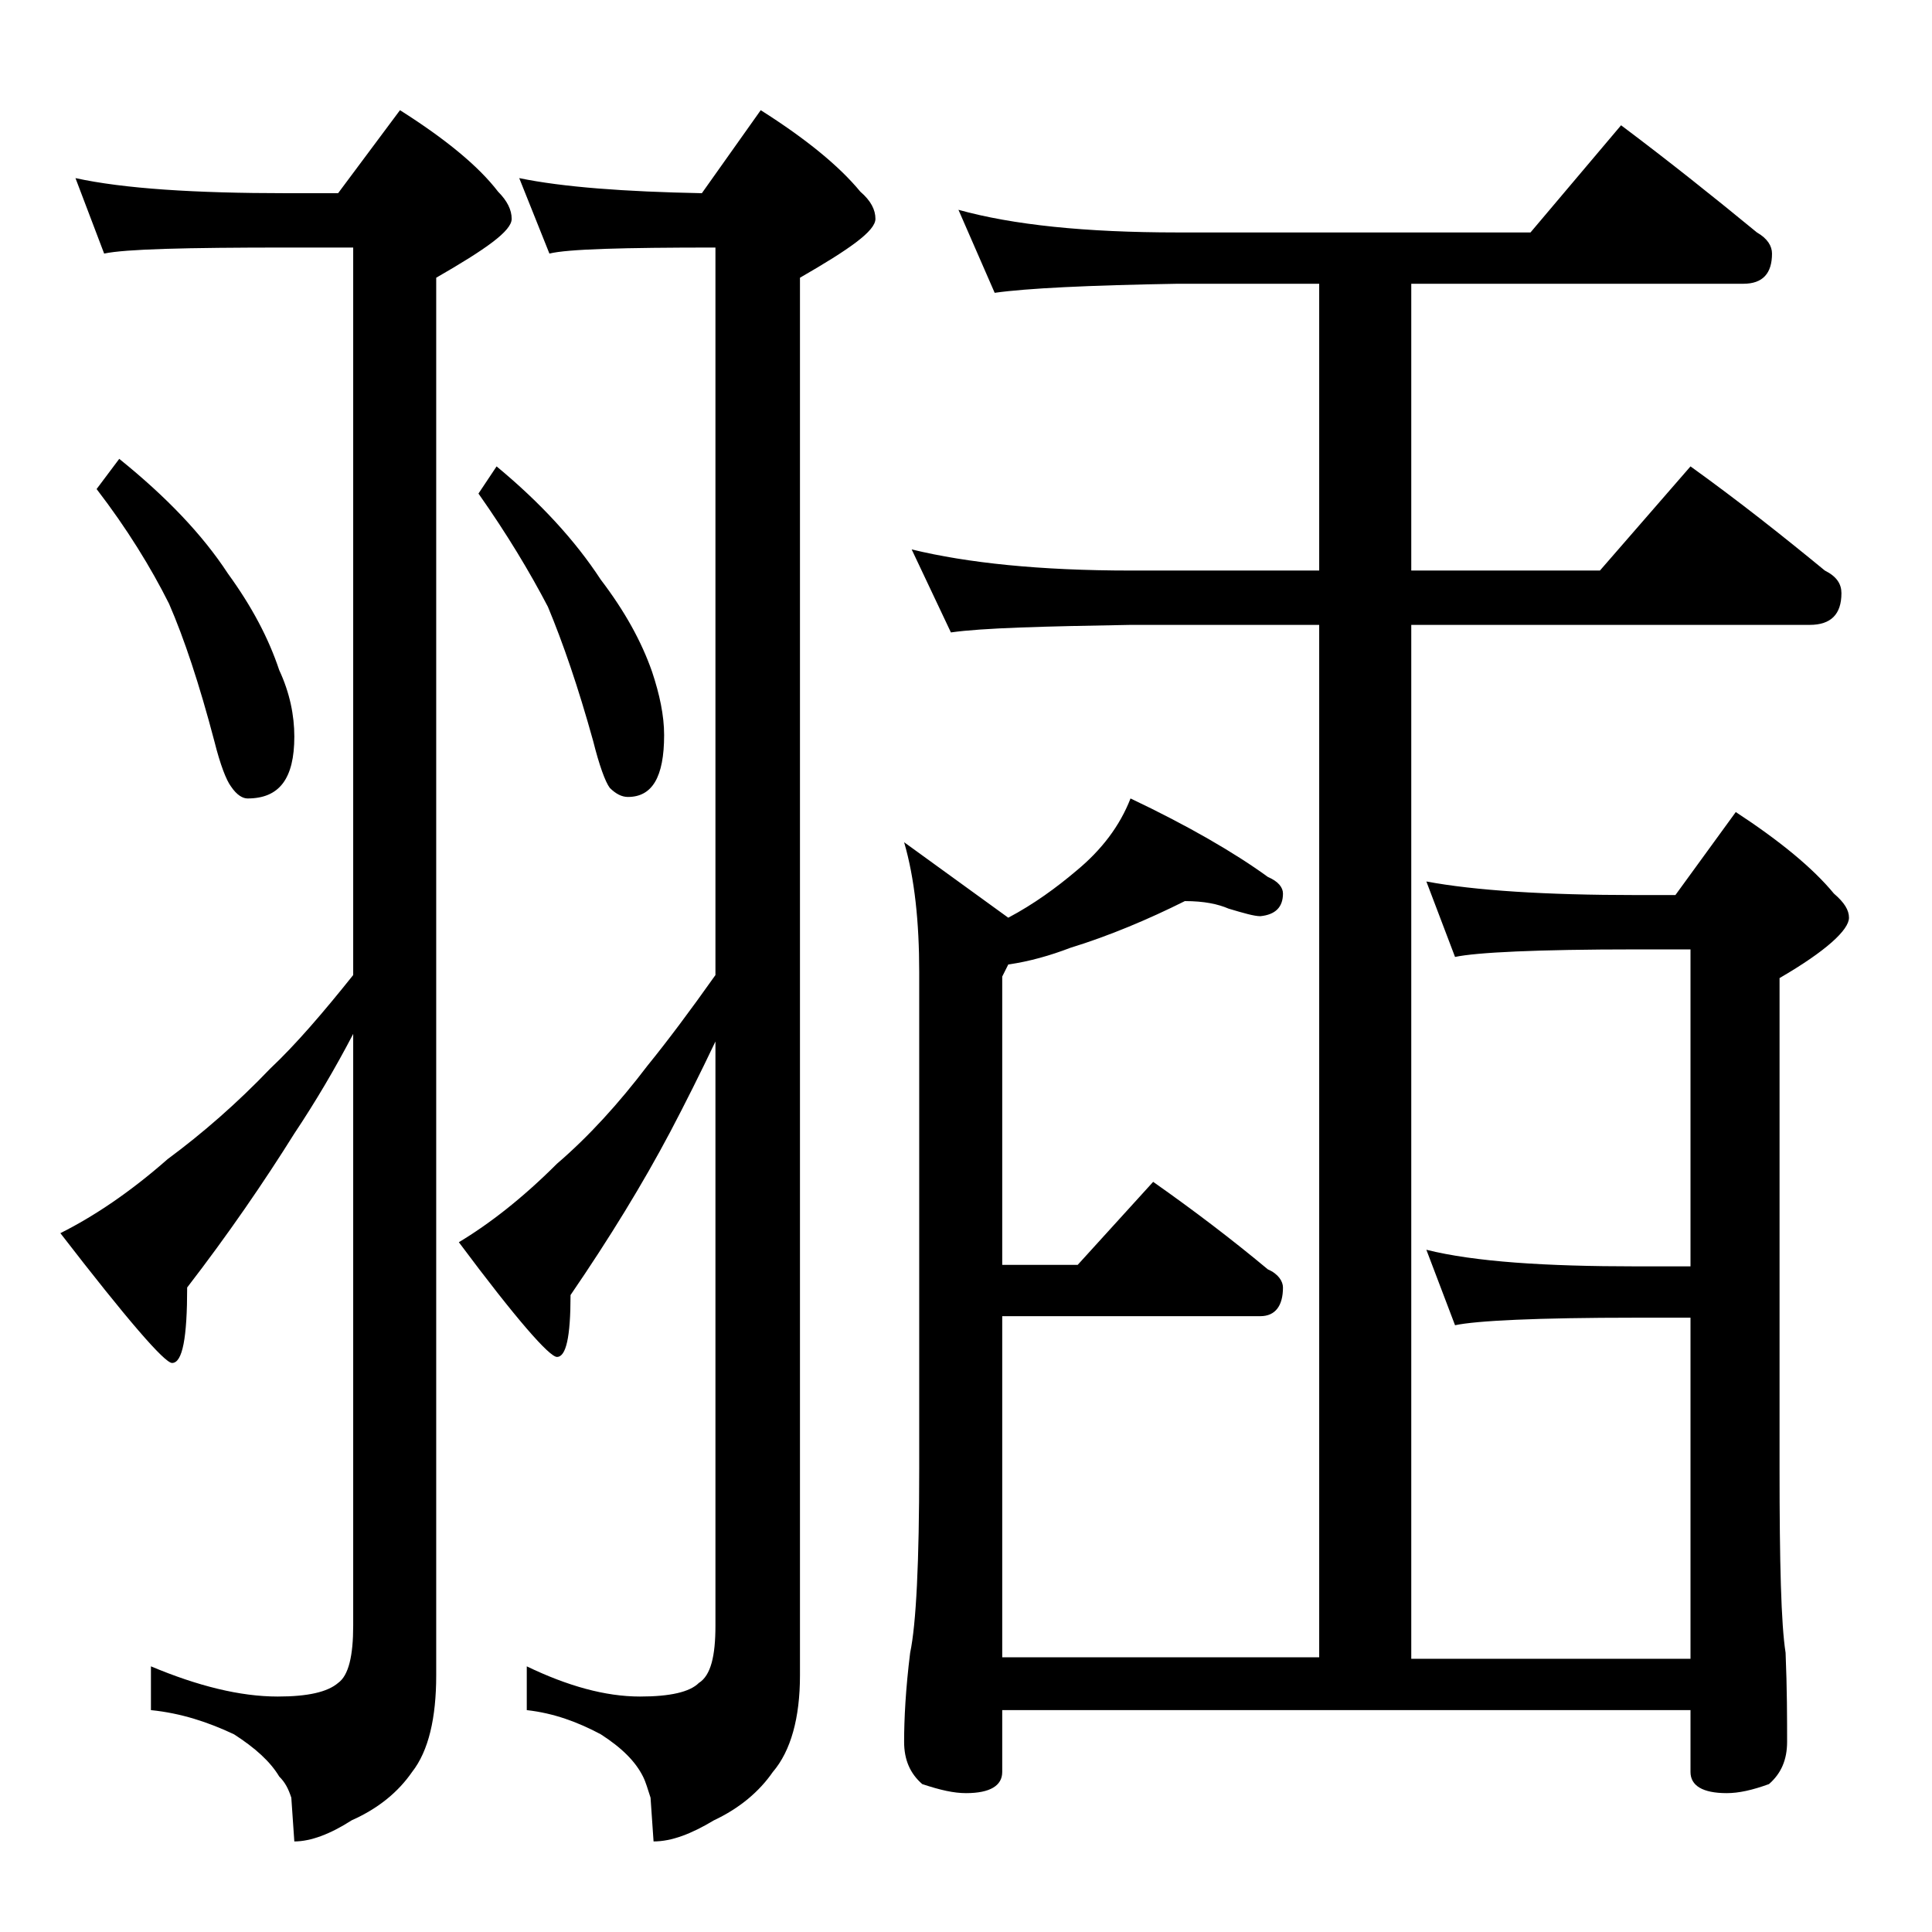 <?xml version="1.0" encoding="utf-8"?>
<!-- Generator: Adobe Illustrator 18.0.0, SVG Export Plug-In . SVG Version: 6.00 Build 0)  -->
<!DOCTYPE svg PUBLIC "-//W3C//DTD SVG 1.1//EN" "http://www.w3.org/Graphics/SVG/1.1/DTD/svg11.dtd">
<svg version="1.1" id="Layer_1" xmlns="http://www.w3.org/2000/svg" xmlns:xlink="http://www.w3.org/1999/xlink" x="0px" y="0px"
	 viewBox="0 0 128 128" enable-background="new 0 0 128 128" xml:space="preserve">
<path d="M5,11.8c3.2,0.7,7.9,1,14,1h3.4l4.1-5.5c3,1.9,5.2,3.7,6.5,5.4c0.6,0.6,0.9,1.2,0.9,1.8c0,0.8-1.7,2-5,3.9v92.6
	c0,2.8-0.5,5-1.6,6.4c-0.9,1.3-2.2,2.4-4,3.2c-1.4,0.9-2.7,1.4-3.8,1.4l-0.2-2.9c-0.2-0.6-0.4-1-0.8-1.4c-0.6-1-1.6-1.9-3-2.8
	c-1.7-0.8-3.5-1.4-5.5-1.6v-2.9c3.1,1.3,5.9,2,8.4,2c2,0,3.3-0.3,4-0.9c0.7-0.5,1-1.8,1-3.8V68.5c-1.2,2.3-2.5,4.5-3.9,6.6
	c-2,3.2-4.4,6.7-7.1,10.2c0,3.3-0.3,5-1,5c-0.5,0-3-2.9-7.4-8.6c2.2-1.1,4.6-2.7,7.1-4.9c2.3-1.7,4.6-3.7,6.8-6
	c1.7-1.6,3.5-3.7,5.5-6.2V16.4H19c-6.7,0-10.7,0.1-12.1,0.4L5,11.8z M7.9,30.4c3.1,2.5,5.5,5,7.2,7.6c1.6,2.2,2.7,4.3,3.4,6.4
	c0.7,1.5,1,3,1,4.4c0,2.8-1,4.1-3.1,4.1c-0.3,0-0.7-0.2-1.1-0.8c-0.3-0.4-0.7-1.4-1.1-3c-1-3.8-2-6.8-3-9.1c-1.2-2.4-2.8-5-4.8-7.6
	L7.9,30.4z M34.4,11.8c2.9,0.6,7,0.9,12.1,1l3.9-5.5c3,1.9,5.2,3.7,6.6,5.4c0.7,0.6,1,1.2,1,1.8c0,0.8-1.7,2-5,3.9v92.6
	c0,2.8-0.6,5-1.8,6.4c-0.9,1.3-2.2,2.4-3.9,3.2c-1.5,0.9-2.8,1.4-4,1.4l-0.2-2.9c-0.2-0.6-0.3-1-0.5-1.4c-0.5-1-1.4-1.9-2.8-2.8
	c-1.5-0.8-3.1-1.4-4.9-1.6v-2.9c2.7,1.3,5.2,2,7.5,2c2,0,3.3-0.3,3.9-0.9c0.8-0.5,1.1-1.8,1.1-3.8V69c-1,2.1-2,4.1-3,6
	c-1.8,3.4-4,7-6.6,10.8c0,2.8-0.3,4.1-0.9,4.1c-0.5,0-2.7-2.5-6.5-7.6c2-1.2,4.2-2.9,6.5-5.2c2.1-1.8,4.1-4,6-6.5
	c1.3-1.6,2.8-3.6,4.5-6V16.4c-6.1,0-9.8,0.1-11,0.4L34.4,11.8z M32.9,30.9c2.9,2.4,5.2,4.9,6.9,7.5c1.6,2.1,2.7,4.1,3.4,6.1
	c0.5,1.5,0.8,2.9,0.8,4.2c0,2.8-0.8,4.1-2.4,4.1c-0.4,0-0.8-0.2-1.2-0.6c-0.3-0.4-0.7-1.5-1.1-3.1c-1-3.6-2-6.5-3-8.9
	c-1.2-2.3-2.7-4.8-4.6-7.5L32.9,30.9z M63.5,13.9c3.6,1,8.4,1.5,14.5,1.5h23.4l6-7.1c3.2,2.4,6.2,4.8,9,7.1c0.7,0.4,1,0.9,1,1.4
	c0,1.3-0.6,2-1.9,2h-22v19H106l6-6.9c3.2,2.3,6.1,4.6,8.9,6.9c0.8,0.4,1.1,0.9,1.1,1.5c0,1.4-0.7,2.1-2.1,2.1H93.5v68.5H112V87.3
	h-3.6c-6.6,0-10.6,0.2-12,0.5l-1.9-5c3.2,0.8,7.9,1.1,13.9,1.1h3.6v-21h-3.6c-6.6,0-10.6,0.2-12,0.5l-1.9-5
	c3.2,0.6,7.9,0.9,13.9,0.9h2.6l4-5.5c2.9,1.9,5.1,3.7,6.5,5.4c0.7,0.6,1,1.1,1,1.6c0,0.8-1.5,2.2-4.6,4v32.5
	c0,6.2,0.1,10.3,0.4,12.2c0.1,2.4,0.1,4.4,0.1,5.9c0,1.2-0.4,2.1-1.2,2.8c-1.1,0.4-2,0.6-2.8,0.6c-1.6,0-2.4-0.5-2.4-1.4v-4.1H66.4
	v4.1c0,0.9-0.8,1.4-2.4,1.4c-0.8,0-1.7-0.2-2.9-0.6c-0.8-0.7-1.2-1.6-1.2-2.8c0-1.5,0.1-3.5,0.4-5.9c0.4-1.9,0.6-6,0.6-12.2V64.4
	c0-3.3-0.3-6.2-1-8.6l6.9,5c1.7-0.9,3.2-2,4.5-3.1c1.7-1.4,2.9-3,3.6-4.8c3.8,1.8,6.9,3.6,9.1,5.2c0.7,0.3,1,0.7,1,1.1
	c0,0.9-0.5,1.4-1.5,1.5c-0.4,0-1.1-0.2-2.1-0.5c-0.7-0.3-1.6-0.5-2.9-0.5c-2.4,1.2-5,2.3-7.6,3.1c-1.3,0.5-2.7,0.9-4.1,1.1l-0.4,0.8
	v19.1h5l5-5.5c2.7,1.9,5.2,3.8,7.6,5.8c0.7,0.3,1,0.8,1,1.2c0,1.2-0.5,1.9-1.5,1.9H66.4v22.6h21V41.4H74.9
	c-5.8,0.1-9.8,0.2-11.9,0.5l-2.6-5.5c3.7,0.9,8.5,1.4,14.5,1.4h12.5v-19H78c-5.9,0.1-10,0.3-12.1,0.6L63.5,13.9z"/>
</svg>
